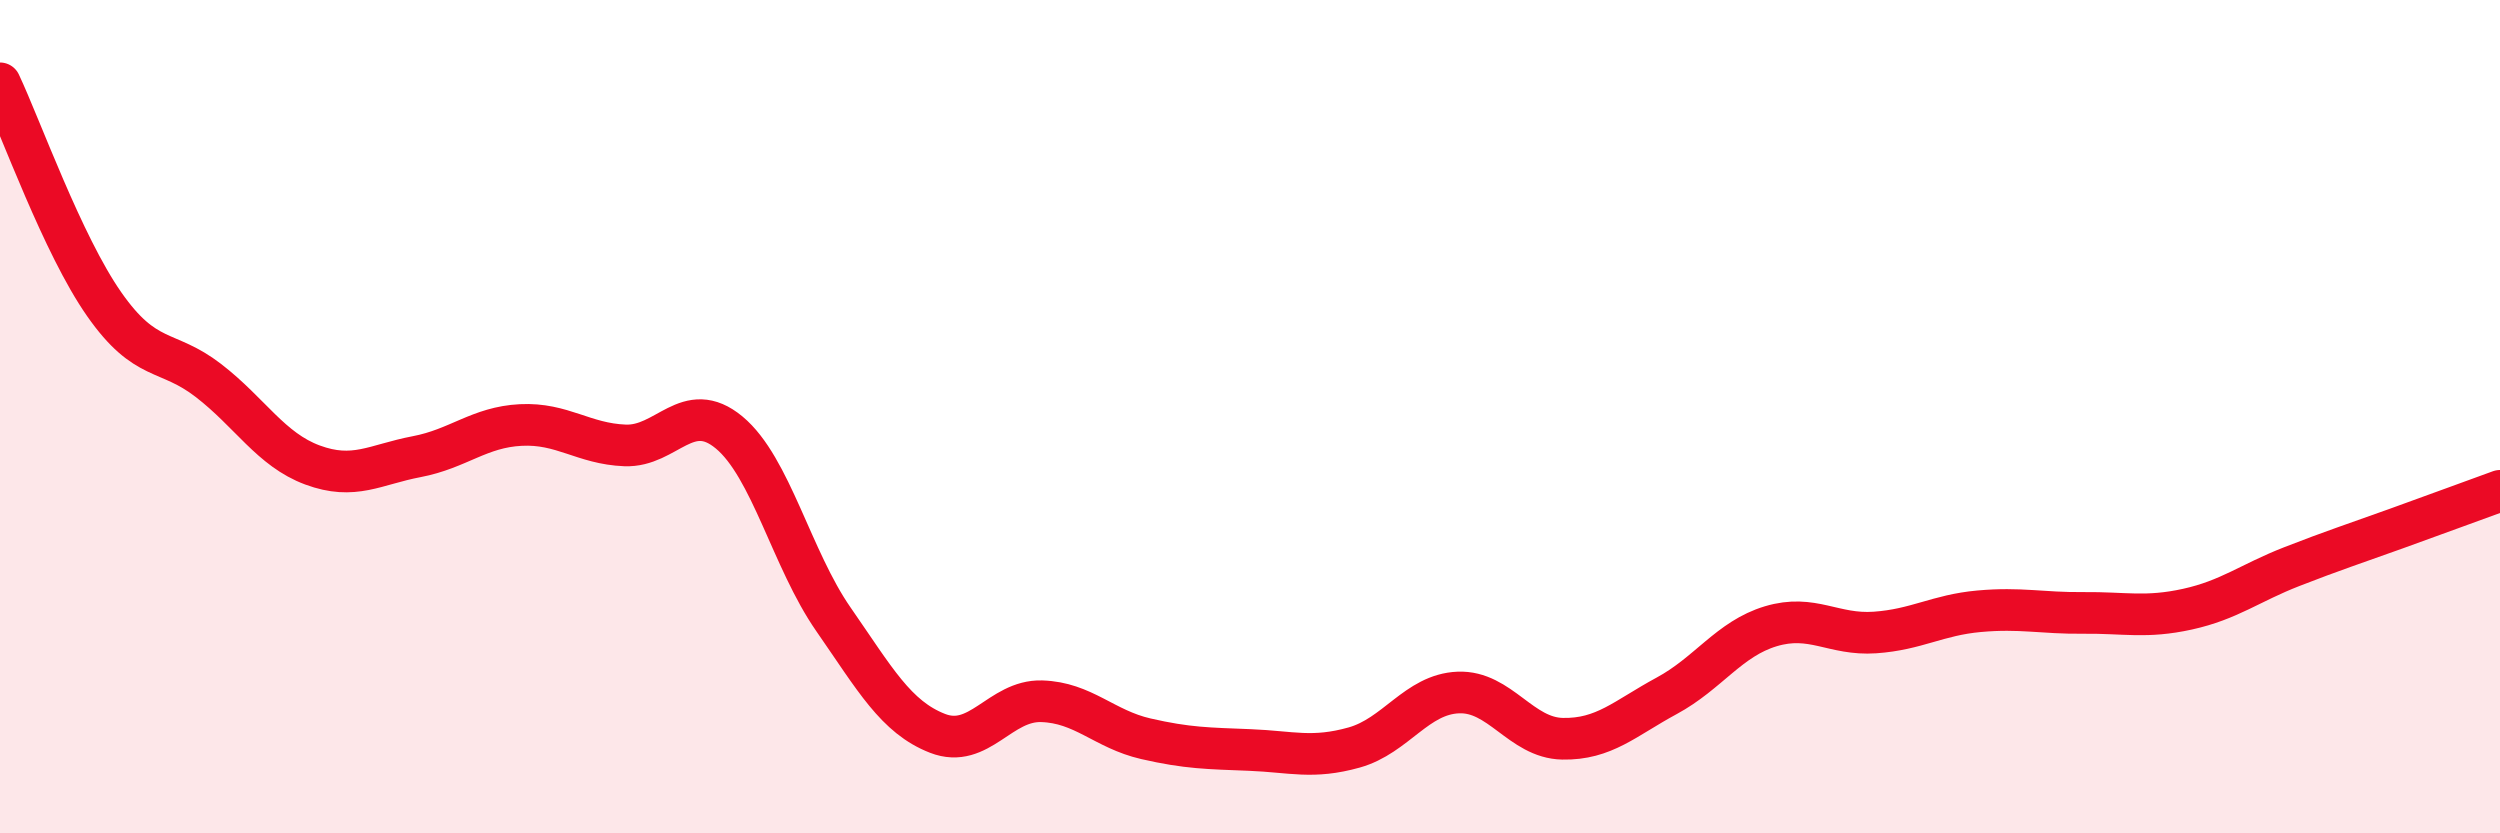 
    <svg width="60" height="20" viewBox="0 0 60 20" xmlns="http://www.w3.org/2000/svg">
      <path
        d="M 0,2 C 0.5,3.06 1.5,5.87 2.5,7.3 C 3.5,8.73 4,8.36 5,9.13 C 6,9.9 6.5,10.79 7.5,11.16 C 8.5,11.53 9,11.15 10,10.96 C 11,10.77 11.5,10.25 12.5,10.2 C 13.5,10.15 14,10.65 15,10.69 C 16,10.73 16.5,9.55 17.5,10.38 C 18.5,11.21 19,13.42 20,14.86 C 21,16.3 21.5,17.21 22.5,17.6 C 23.5,17.99 24,16.8 25,16.83 C 26,16.86 26.5,17.5 27.5,17.73 C 28.5,17.96 29,17.96 30,18 C 31,18.04 31.5,18.22 32.5,17.94 C 33.5,17.66 34,16.66 35,16.62 C 36,16.58 36.5,17.71 37.5,17.73 C 38.5,17.75 39,17.24 40,16.7 C 41,16.16 41.5,15.33 42.5,15.03 C 43.5,14.73 44,15.25 45,15.18 C 46,15.11 46.5,14.76 47.5,14.67 C 48.5,14.58 49,14.72 50,14.71 C 51,14.7 51.5,14.84 52.5,14.62 C 53.5,14.4 54,13.99 55,13.6 C 56,13.21 56.5,13.05 57.5,12.69 C 58.5,12.33 59.5,11.96 60,11.78L60 20L0 20Z"
        fill="#EB0A25"
        opacity="0.1"
        stroke-linecap="round"
        stroke-linejoin="round"
      />
      <path
        d="M 0,2 C 0.5,3.06 1.5,5.87 2.5,7.3 C 3.5,8.73 4,8.36 5,9.13 C 6,9.9 6.5,10.79 7.5,11.16 C 8.5,11.53 9,11.15 10,10.96 C 11,10.77 11.5,10.25 12.5,10.2 C 13.5,10.15 14,10.65 15,10.69 C 16,10.73 16.5,9.55 17.5,10.38 C 18.5,11.21 19,13.42 20,14.86 C 21,16.3 21.5,17.21 22.5,17.6 C 23.5,17.99 24,16.8 25,16.83 C 26,16.86 26.5,17.5 27.5,17.73 C 28.5,17.96 29,17.96 30,18 C 31,18.04 31.5,18.22 32.5,17.94 C 33.5,17.66 34,16.66 35,16.62 C 36,16.58 36.5,17.71 37.5,17.73 C 38.5,17.75 39,17.24 40,16.7 C 41,16.16 41.5,15.33 42.5,15.03 C 43.5,14.73 44,15.25 45,15.18 C 46,15.11 46.5,14.76 47.5,14.67 C 48.5,14.58 49,14.72 50,14.71 C 51,14.7 51.5,14.84 52.5,14.62 C 53.5,14.4 54,13.99 55,13.6 C 56,13.21 56.5,13.05 57.5,12.69 C 58.5,12.33 59.5,11.96 60,11.78"
        stroke="#EB0A25"
        stroke-width="1"
        fill="none"
        stroke-linecap="round"
        stroke-linejoin="round"
      />
    </svg>
  